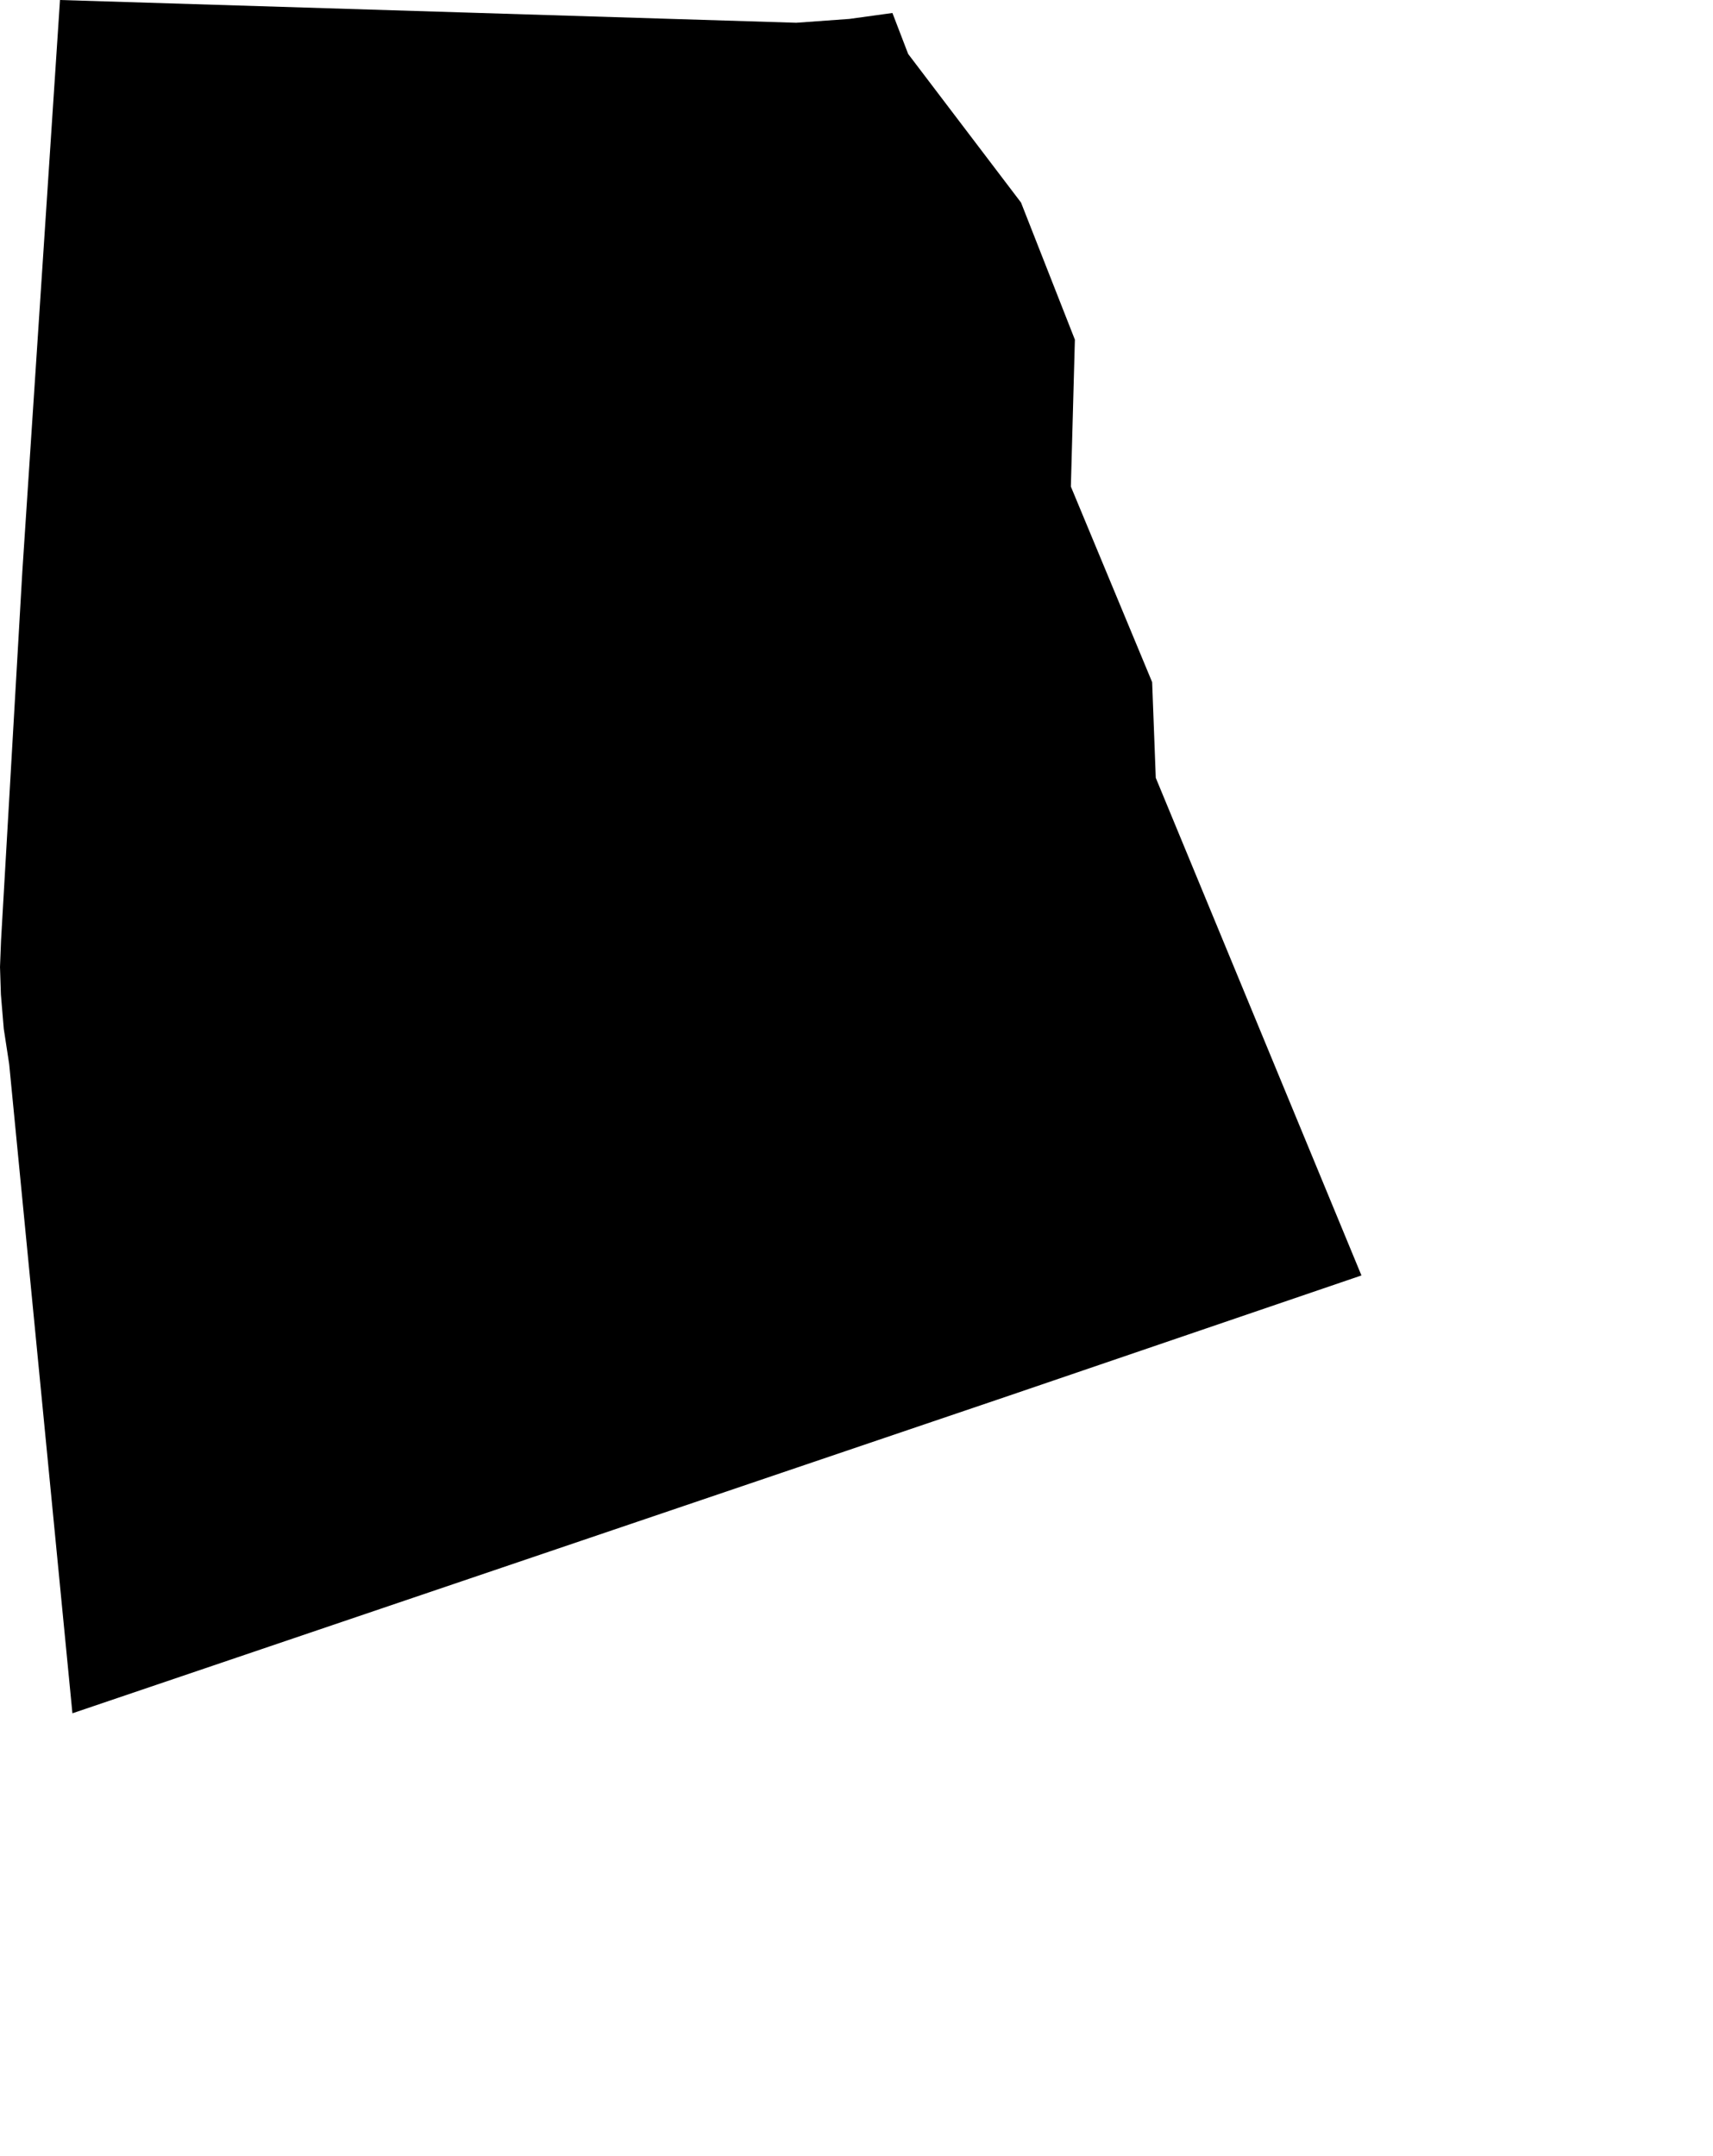 <svg width="813.845" height="1024" class="wof-microhood" edtf:cessation="" edtf:inception="" id="wof-%!s(int64=907213949)" mz:is_ceased="-1" mz:is_current="1" mz:is_deprecated="-1" mz:is_superseded="0" mz:is_superseding="1" mz:latitude="40.730443" mz:longitude="-73.799357" mz:max_latitude="40.7384188269903" mz:max_longitude="-73.791745" mz:min_latitude="40.72143596385106" mz:min_longitude="-73.80524247184451" mz:uri="https://data.whosonfirst.org/907/213/949/907213949.geojson" viewBox="0 0 813.84 1024.00" wof:belongsto="85819703,102191575,85633793,85977539,421205767,102082377,85688543" wof:country="US" wof:id="907213949" wof:lastmodified="1566608567" wof:name="Hill Crest" wof:parent_id="85819703" wof:path="907/213/949/907213949.geojson" wof:placetype="microhood" wof:repo="whosonfirst-data-admin-us" wof:superseded_by="" wof:supersedes="85865651" xmlns="http://www.w3.org/2000/svg" xmlns:edtf="x-urn:namespaces#edtf" xmlns:mz="x-urn:namespaces#mz" xmlns:wof="x-urn:namespaces#wof"><path d="M4.356 505.464,1.793 488.723,0.43 472.483,0 459.32,0.5 446.602,10.602 271.562,28.503 0,378.282 10.81,403.597 8.983,423.986 6.166,431.46 25.63,485.084 96.218,510.674 161.343,508.767 231.139,547.382 324.037,549.103 369.483,646.819 605.863,479.485 662.941,325.07 715.297,34.404 813.845,4.356 505.464 Z"/></svg>
